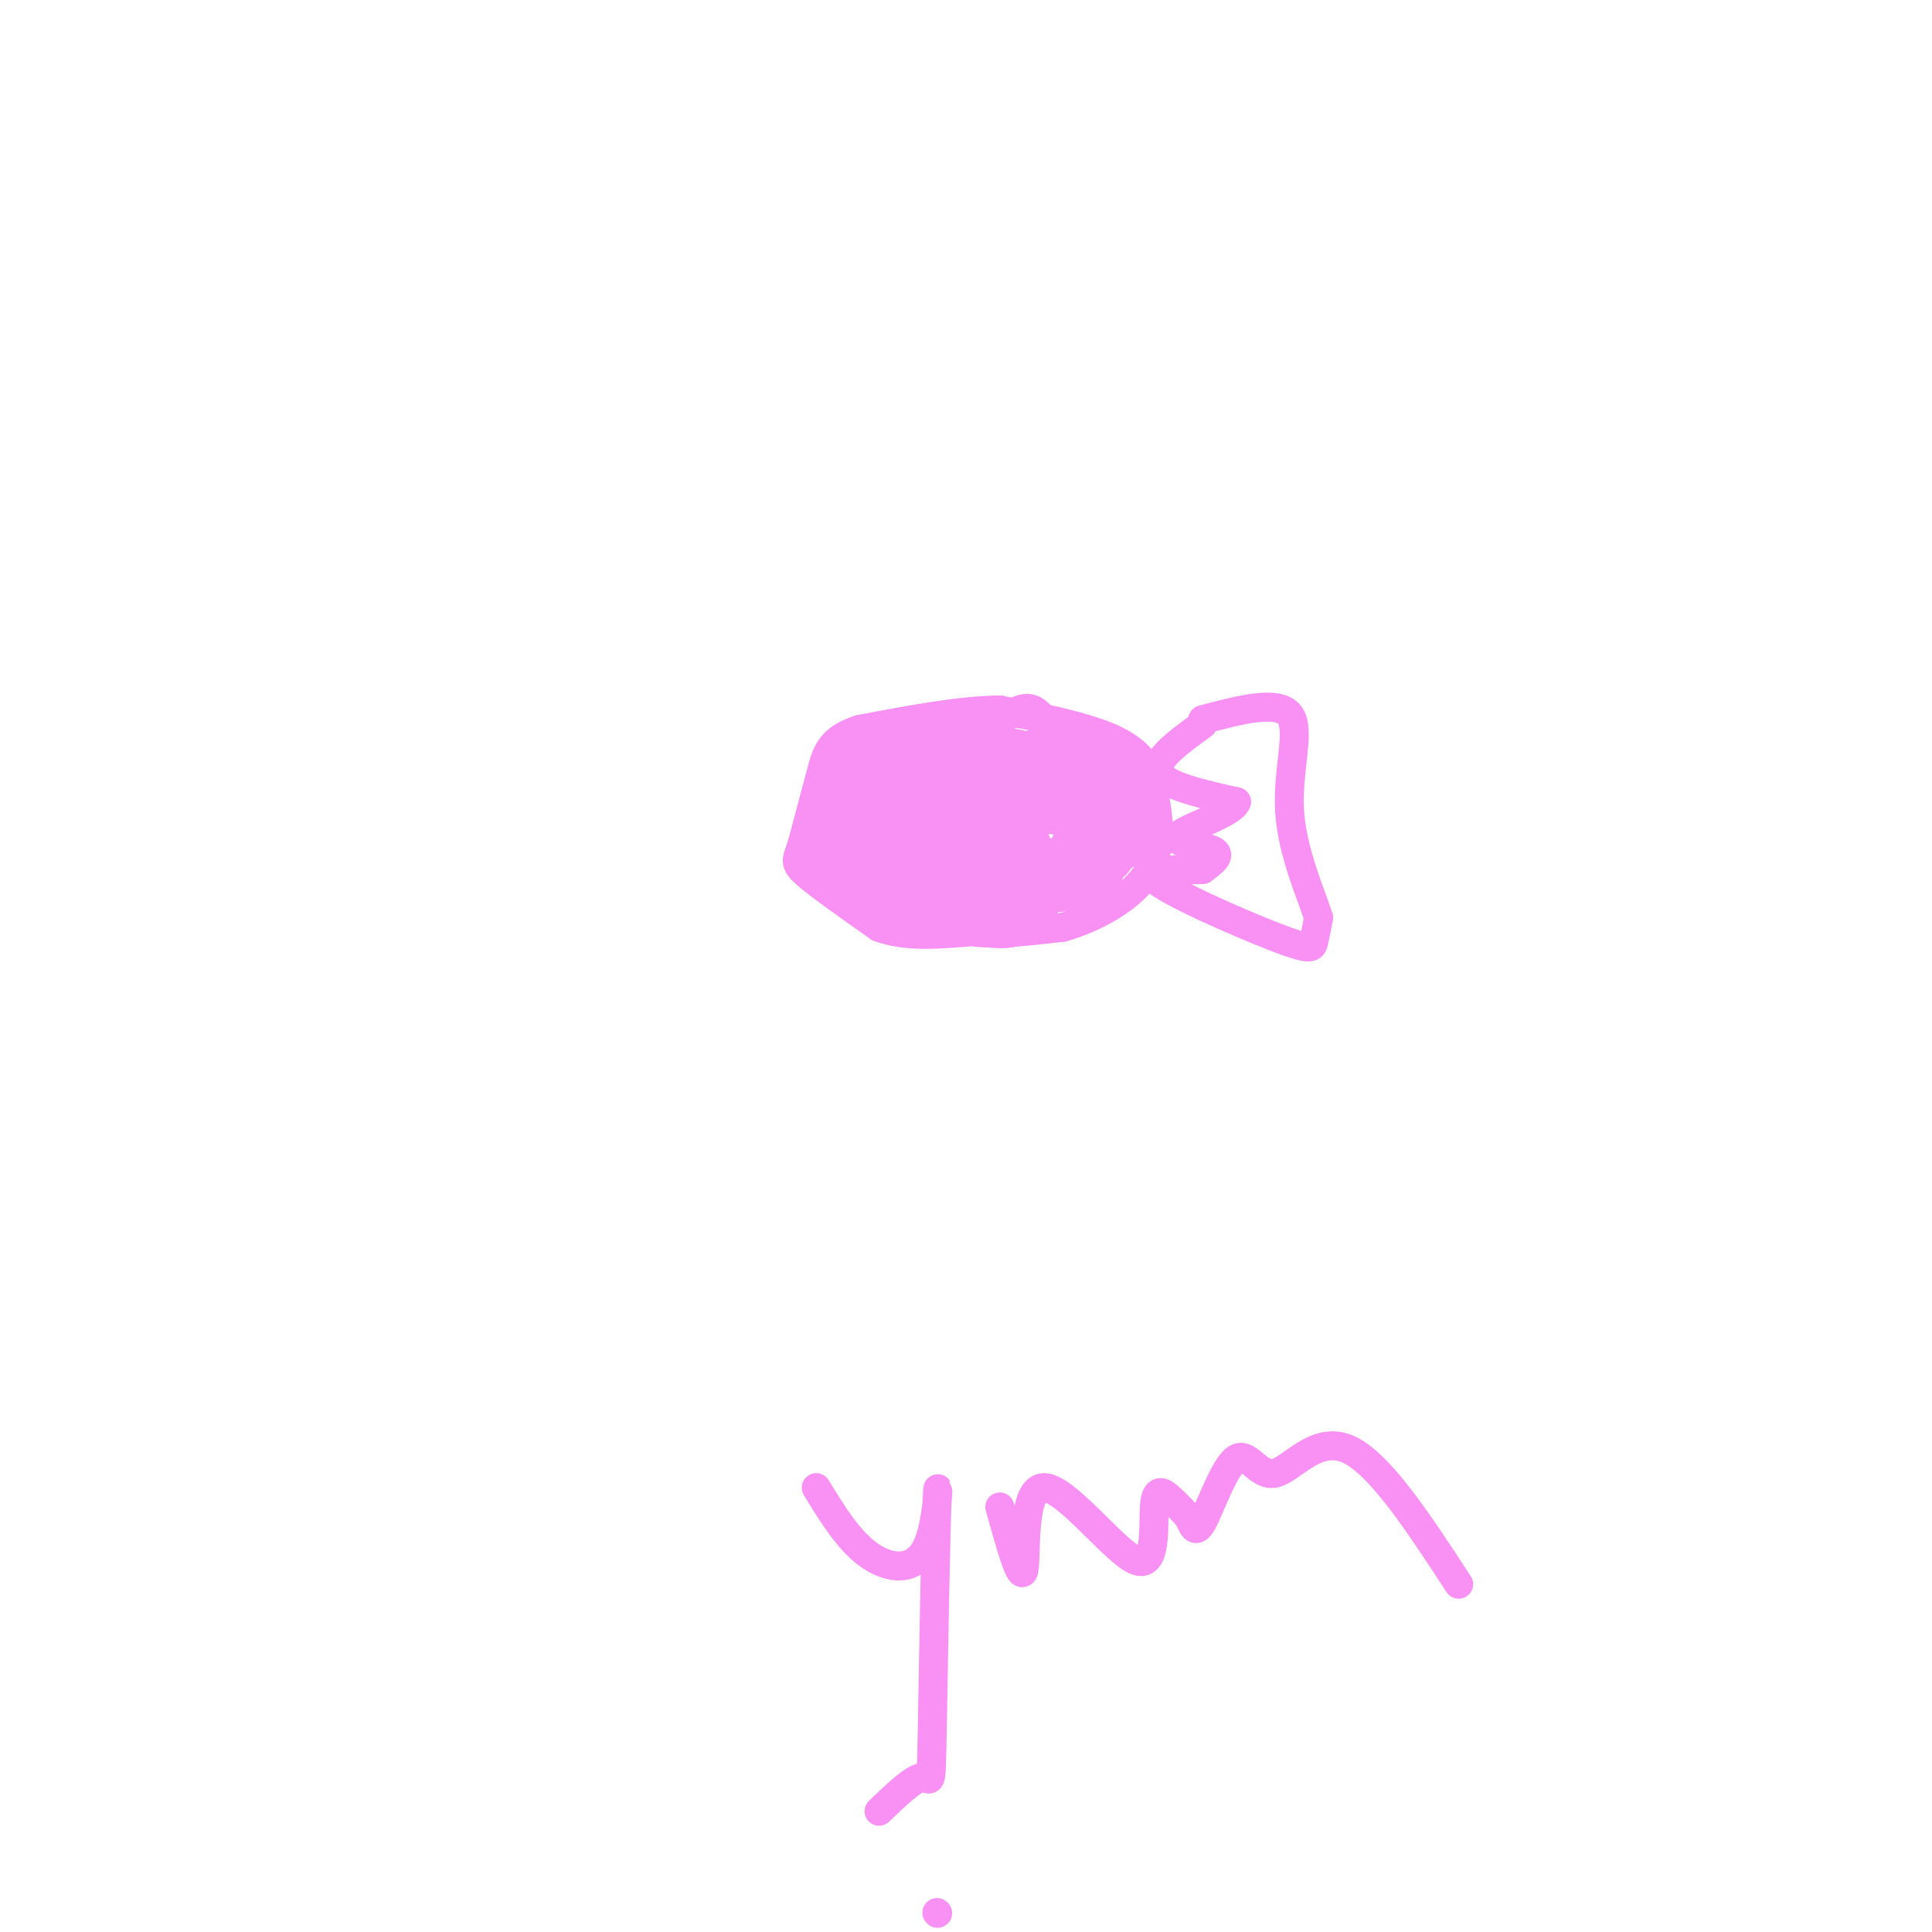 <svg viewBox='0 0 400 400' version='1.1' xmlns='http://www.w3.org/2000/svg' xmlns:xlink='http://www.w3.org/1999/xlink'><g fill='none' stroke='#F990F4' stroke-width='6' stroke-linecap='round' stroke-linejoin='round'><path d='M205,153c-5.083,-1.667 -10.167,-3.333 -14,-1c-3.833,2.333 -6.417,8.667 -9,15'/><path d='M182,167c-1.533,5.360 -0.864,11.262 1,15c1.864,3.738 4.925,5.314 8,7c3.075,1.686 6.164,3.482 11,4c4.836,0.518 11.418,-0.241 18,-1'/><path d='M220,192c6.800,-1.933 14.800,-6.267 18,-12c3.200,-5.733 1.600,-12.867 0,-20'/><path d='M238,160c-2.089,-4.933 -7.311,-7.267 -13,-9c-5.689,-1.733 -11.844,-2.867 -18,-4'/><path d='M207,147c-7.833,0.000 -18.417,2.000 -29,4'/><path d='M178,151c-6.111,1.956 -6.889,4.844 -8,9c-1.111,4.156 -2.556,9.578 -4,15'/><path d='M166,175c-1.067,3.178 -1.733,3.622 1,6c2.733,2.378 8.867,6.689 15,11'/><path d='M182,192c5.500,2.000 11.750,1.500 18,1'/><path d='M200,193c3.167,0.167 2.083,0.083 1,0'/><path d='M177,156c0.000,0.000 -6.000,20.000 -6,20'/><path d='M171,176c-1.770,3.164 -3.196,1.075 -3,2c0.196,0.925 2.014,4.864 4,6c1.986,1.136 4.139,-0.533 5,-2c0.861,-1.467 0.431,-2.734 0,-4'/><path d='M177,178c0.095,-1.615 0.331,-3.654 0,-3c-0.331,0.654 -1.230,4.001 -1,7c0.230,2.999 1.587,5.649 4,4c2.413,-1.649 5.880,-7.598 5,-13c-0.880,-5.402 -6.109,-10.258 -8,-9c-1.891,1.258 -0.446,8.629 1,16'/><path d='M178,180c0.957,3.775 2.849,5.214 5,3c2.151,-2.214 4.563,-8.079 3,-14c-1.563,-5.921 -7.099,-11.896 -10,-11c-2.901,0.896 -3.166,8.664 -2,15c1.166,6.336 3.762,11.239 6,13c2.238,1.761 4.119,0.381 6,-1'/><path d='M186,185c-1.956,-1.933 -9.844,-6.267 -11,-6c-1.156,0.267 4.422,5.133 10,10'/><path d='M185,189c-0.667,-2.133 -7.333,-12.467 -9,-19c-1.667,-6.533 1.667,-9.267 5,-12'/><path d='M181,158c-0.733,-2.533 -5.067,-2.867 -2,-3c3.067,-0.133 13.533,-0.067 24,0'/><path d='M203,155c1.440,-0.345 -6.958,-1.208 -3,-1c3.958,0.208 20.274,1.488 24,2c3.726,0.512 -5.137,0.256 -14,0'/><path d='M210,156c3.274,2.537 18.460,8.879 17,8c-1.460,-0.879 -19.567,-8.978 -27,-8c-7.433,0.978 -4.194,11.032 -1,16c3.194,4.968 6.341,4.848 8,4c1.659,-0.848 1.829,-2.424 2,-4'/><path d='M209,172c0.538,-2.342 0.884,-6.196 -2,-10c-2.884,-3.804 -8.996,-7.559 -11,-4c-2.004,3.559 0.102,14.433 3,19c2.898,4.567 6.590,2.827 9,1c2.410,-1.827 3.538,-3.741 4,-7c0.462,-3.259 0.258,-7.863 -3,-10c-3.258,-2.137 -9.569,-1.806 -13,-1c-3.431,0.806 -3.980,2.087 -4,5c-0.020,2.913 0.490,7.456 1,12'/><path d='M193,177c2.680,2.769 8.881,3.691 12,4c3.119,0.309 3.156,0.004 5,-3c1.844,-3.004 5.493,-8.708 2,-12c-3.493,-3.292 -14.130,-4.173 -20,-2c-5.870,2.173 -6.973,7.400 -7,12c-0.027,4.600 1.024,8.573 6,12c4.976,3.427 13.878,6.307 19,5c5.122,-1.307 6.463,-6.802 6,-12c-0.463,-5.198 -2.732,-10.099 -5,-15'/><path d='M211,166c-3.136,-3.665 -8.476,-5.329 -12,-6c-3.524,-0.671 -5.231,-0.350 -7,0c-1.769,0.350 -3.598,0.728 -1,5c2.598,4.272 9.625,12.439 16,16c6.375,3.561 12.098,2.515 15,-2c2.902,-4.515 2.984,-12.499 2,-17c-0.984,-4.501 -3.034,-5.520 -9,-7c-5.966,-1.480 -15.847,-3.423 -21,-2c-5.153,1.423 -5.576,6.211 -6,11'/><path d='M188,164c-0.548,3.103 1.082,5.360 5,8c3.918,2.640 10.123,5.662 15,7c4.877,1.338 8.426,0.991 11,-2c2.574,-2.991 4.175,-8.627 3,-12c-1.175,-3.373 -5.124,-4.483 -9,-6c-3.876,-1.517 -7.680,-3.443 -11,0c-3.320,3.443 -6.158,12.253 -6,17c0.158,4.747 3.312,5.432 9,6c5.688,0.568 13.911,1.019 18,0c4.089,-1.019 4.045,-3.510 4,-6'/><path d='M227,176c0.596,-2.424 0.086,-5.484 -5,-8c-5.086,-2.516 -14.748,-4.489 -19,-1c-4.252,3.489 -3.093,12.441 -2,17c1.093,4.559 2.122,4.725 5,5c2.878,0.275 7.605,0.659 11,-3c3.395,-3.659 5.456,-11.362 4,-16c-1.456,-4.638 -6.431,-6.210 -11,-7c-4.569,-0.790 -8.734,-0.797 -11,0c-2.266,0.797 -2.633,2.399 -3,4'/><path d='M196,167c-0.519,2.820 -0.316,7.870 0,11c0.316,3.130 0.743,4.341 4,6c3.257,1.659 9.342,3.765 13,4c3.658,0.235 4.890,-1.400 4,-4c-0.890,-2.600 -3.902,-6.164 -10,-9c-6.098,-2.836 -15.280,-4.945 -19,-4c-3.720,0.945 -1.976,4.944 -1,8c0.976,3.056 1.186,5.169 5,7c3.814,1.831 11.233,3.380 15,2c3.767,-1.380 3.884,-5.690 4,-10'/><path d='M211,178c-2.358,-3.183 -10.252,-6.142 -14,-5c-3.748,1.142 -3.351,6.383 -2,9c1.351,2.617 3.657,2.610 6,3c2.343,0.390 4.725,1.179 7,0c2.275,-1.179 4.443,-4.324 3,-7c-1.443,-2.676 -6.497,-4.883 -10,-6c-3.503,-1.117 -5.454,-1.145 -7,1c-1.546,2.145 -2.685,6.462 -2,9c0.685,2.538 3.196,3.297 5,3c1.804,-0.297 2.902,-1.648 4,-3'/><path d='M201,182c1.386,-4.061 2.852,-12.714 1,-17c-1.852,-4.286 -7.022,-4.204 -10,-3c-2.978,1.204 -3.762,3.531 -4,6c-0.238,2.469 0.072,5.082 3,7c2.928,1.918 8.476,3.143 11,2c2.524,-1.143 2.026,-4.654 2,-7c-0.026,-2.346 0.421,-3.527 -3,-3c-3.421,0.527 -10.711,2.764 -18,5'/><path d='M183,172c1.917,-4.043 15.710,-16.650 23,-22c7.290,-5.350 8.078,-3.444 11,0c2.922,3.444 7.979,8.427 8,12c0.021,3.573 -4.994,5.735 -8,5c-3.006,-0.735 -4.003,-4.368 -5,-8'/><path d='M212,159c-0.665,-2.478 0.173,-4.672 2,-5c1.827,-0.328 4.644,1.211 7,4c2.356,2.789 4.252,6.827 5,10c0.748,3.173 0.348,5.479 -1,7c-1.348,1.521 -3.643,2.256 -6,2c-2.357,-0.256 -4.776,-1.501 -6,-3c-1.224,-1.499 -1.253,-3.250 1,-4c2.253,-0.750 6.786,-0.500 8,2c1.214,2.500 -0.893,7.250 -3,12'/><path d='M219,184c-1.466,2.332 -3.630,2.161 -2,2c1.630,-0.161 7.054,-0.313 10,-2c2.946,-1.687 3.413,-4.911 3,-9c-0.413,-4.089 -1.707,-9.045 -3,-14'/><path d='M227,161c-1.338,-2.836 -3.183,-2.925 -2,-2c1.183,0.925 5.396,2.864 8,5c2.604,2.136 3.601,4.467 3,7c-0.601,2.533 -2.801,5.266 -5,8'/><path d='M231,179c0.250,-0.512 3.375,-5.792 2,-11c-1.375,-5.208 -7.250,-10.345 -8,-12c-0.750,-1.655 3.625,0.173 8,2'/><path d='M233,158c1.333,3.500 0.667,11.250 0,19'/><path d='M249,150c-5.083,3.667 -10.167,7.333 -9,10c1.167,2.667 8.583,4.333 16,6'/><path d='M256,166c-0.679,2.381 -10.375,5.333 -12,7c-1.625,1.667 4.821,2.048 7,3c2.179,0.952 0.089,2.476 -2,4'/><path d='M249,180c-3.965,0.376 -12.877,-0.683 -10,2c2.877,2.683 17.544,9.107 25,12c7.456,2.893 7.702,2.255 8,1c0.298,-1.255 0.649,-3.128 1,-5'/><path d='M273,190c-1.417,-4.548 -5.458,-13.417 -6,-22c-0.542,-8.583 2.417,-16.881 0,-20c-2.417,-3.119 -10.208,-1.060 -18,1'/><path d='M194,396c0.000,0.000 0.100,0.100 0.1,0.1'/><path d='M194,396c0.000,0.000 0.100,0.100 0.1,0.1'/><path d='M169,308c3.359,5.497 6.717,10.994 11,14c4.283,3.006 9.490,3.521 12,-2c2.510,-5.521 2.322,-17.078 2,-9c-0.322,8.078 -0.779,35.790 -1,48c-0.221,12.210 -0.206,8.917 -2,9c-1.794,0.083 -5.397,3.541 -9,7'/><path d='M207,312c2.209,7.958 4.418,15.916 5,13c0.582,-2.916 -0.463,-16.707 4,-17c4.463,-0.293 14.433,12.911 19,15c4.567,2.089 3.729,-6.938 4,-11c0.271,-4.062 1.649,-3.161 3,-2c1.351,1.161 2.676,2.580 4,4'/><path d='M246,314c0.959,1.728 1.356,4.049 3,1c1.644,-3.049 4.533,-11.467 7,-13c2.467,-1.533 4.510,3.818 8,3c3.490,-0.818 8.426,-7.805 15,-5c6.574,2.805 14.787,15.403 23,28'/></g>
</svg>